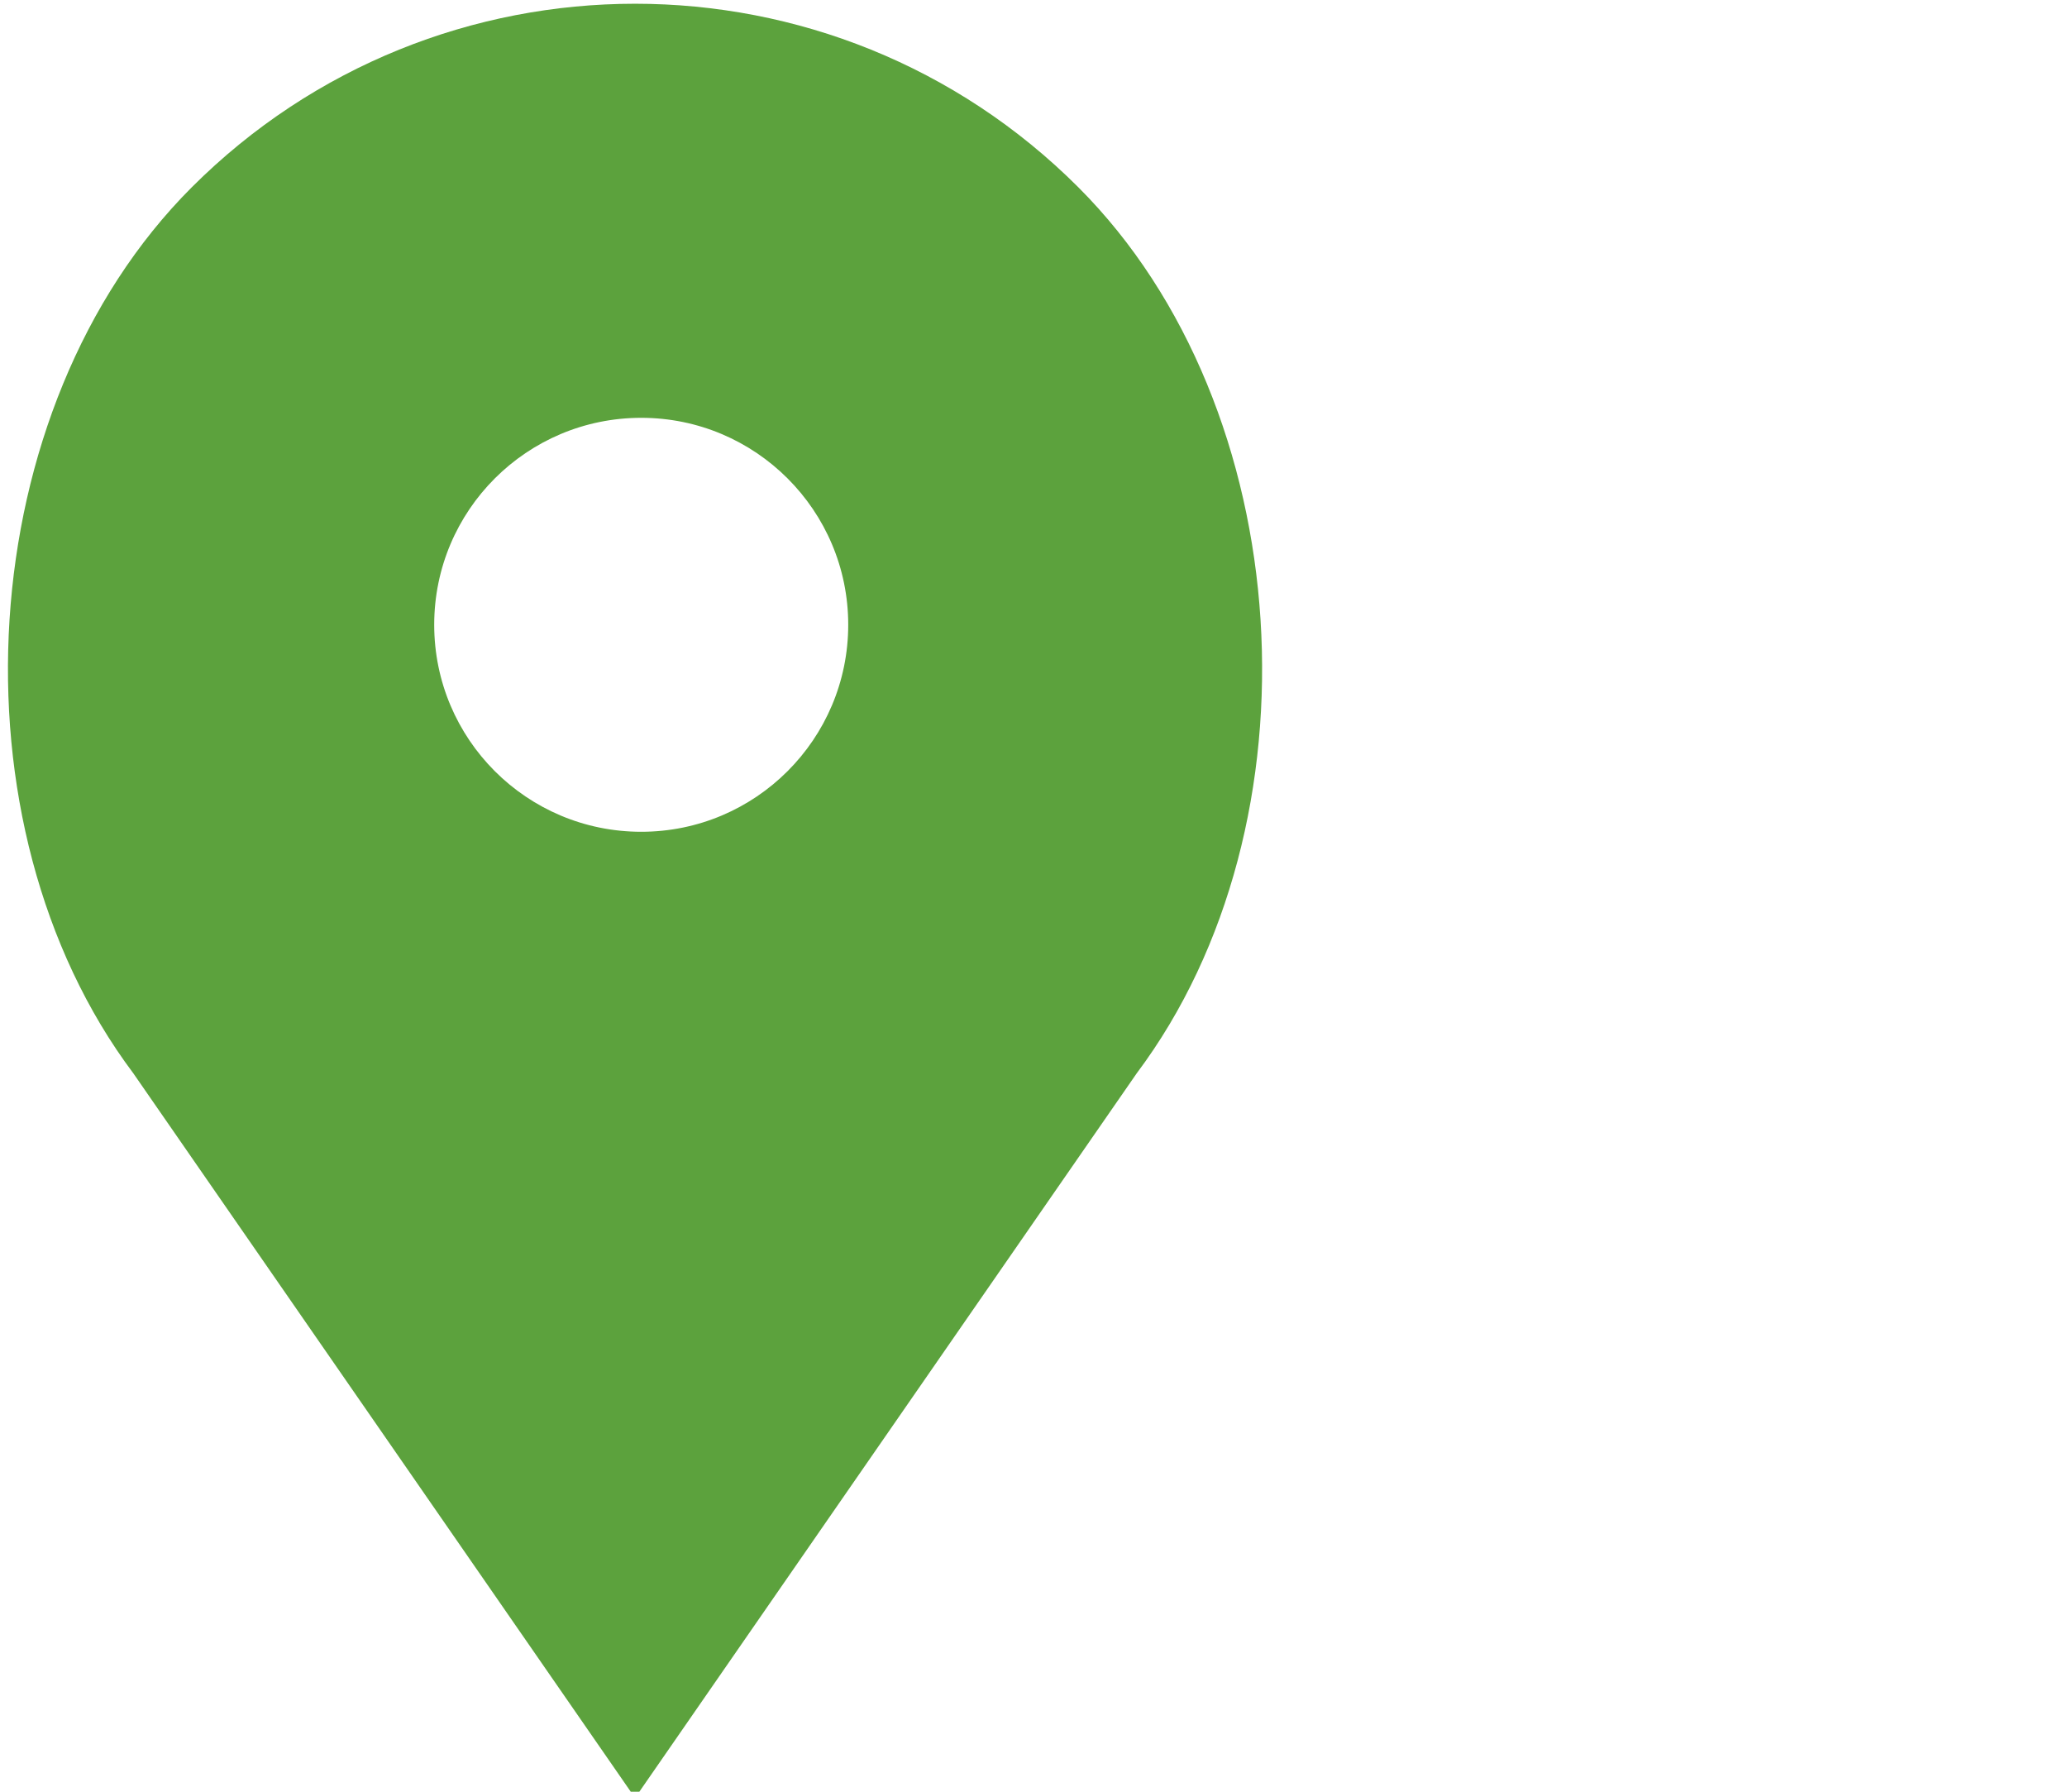 <svg viewBox="0 0 30 26" xmlns="http://www.w3.org/2000/svg">
<rect x="0.056" fill="none" width="30" height="26"/>
<path display="inline" fill="#5ca23d" d="M15.652,2.719L15.652,2.719c-3.553-3.553-9.316-3.553-12.87,0l0,0
		c-3.203,3.203-3.564,9.234-0.847,12.856L9.217,26.09l7.281-10.515C19.215,11.953,18.855,5.922,15.652,2.719z M9.307,12.07
		c-1.661,0-3.005-1.344-3.005-3.004c0-1.659,1.344-3.003,3.005-3.003c1.658,0,3.004,1.344,3.004,3.003
		C12.311,10.726,10.965,12.07,9.307,12.07z"/>
</svg>
